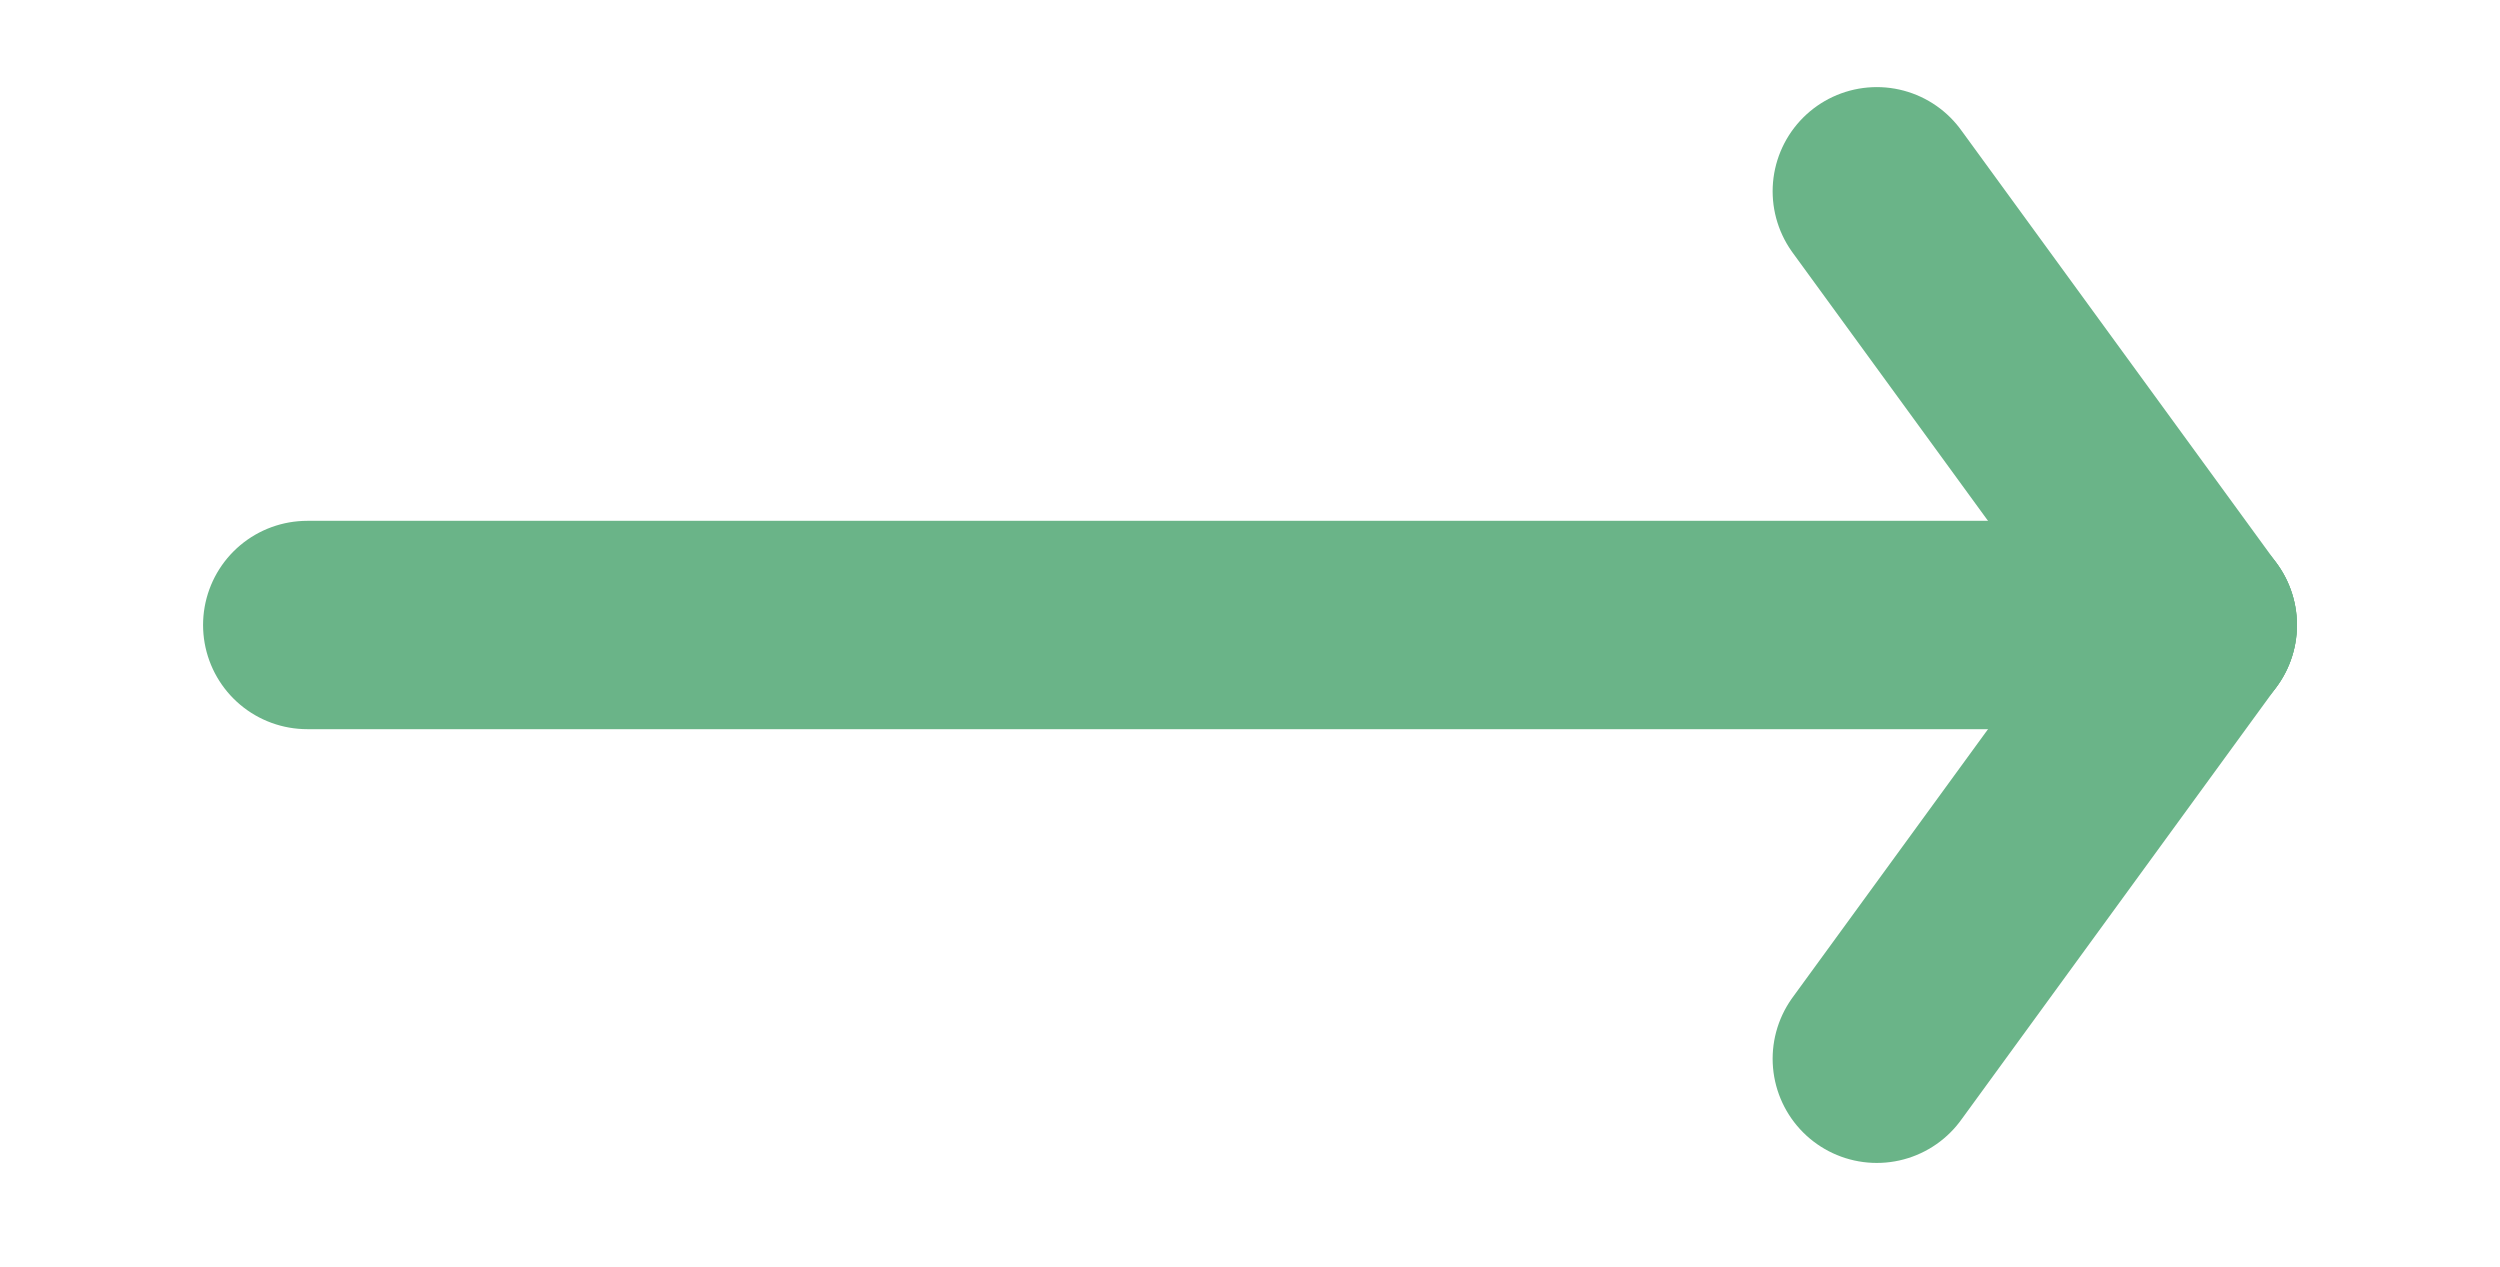 <?xml version="1.0" encoding="UTF-8" standalone="no"?><!DOCTYPE svg PUBLIC "-//W3C//DTD SVG 1.1//EN" "http://www.w3.org/Graphics/SVG/1.1/DTD/svg11.dtd"><svg width="100%" height="100%" viewBox="0 0 75 38" version="1.1" xmlns="http://www.w3.org/2000/svg" xmlns:xlink="http://www.w3.org/1999/xlink" xml:space="preserve" xmlns:serif="http://www.serif.com/" style="fill-rule:evenodd;clip-rule:evenodd;stroke-linecap:round;stroke-linejoin:round;stroke-miterlimit:1.5;"><rect id="Artboard4" x="0" y="-0" width="75" height="37.5" style="fill:none;"/><g><path d="M9.217,18.75l56.566,0" style="fill:none;stroke:#6ab488;stroke-width:6.25px;"/><path d="M65.783,18.75l-9.479,-13.012" style="fill:none;stroke:#6ab488;stroke-width:6.25px;"/><path d="M56.304,31.763l9.479,-13.013" style="fill:none;stroke:#6ab488;stroke-width:6.25px;"/></g></svg>